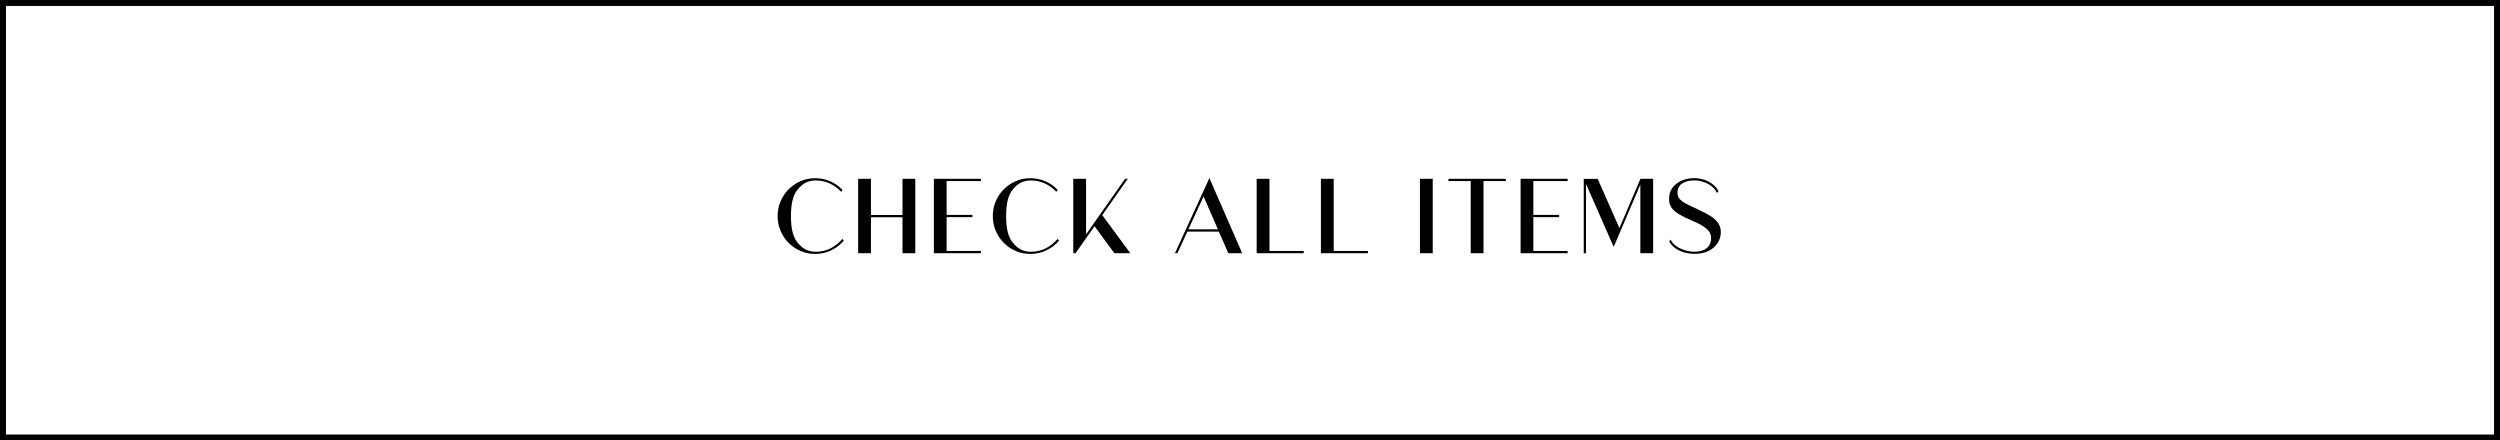 <?xml version="1.0" encoding="UTF-8"?><svg id="txt" xmlns="http://www.w3.org/2000/svg" viewBox="0 0 420 74"><defs><style>.cls-1{stroke-width:0px;}</style></defs><path class="cls-1" d="m419,1v72H1V1h418m1-1H0v74h420V0h0Z"/><path class="cls-1" d="m141.52,40.13l.25.29c-.58.7-1.29,1.24-2.13,1.64-.84.4-1.73.6-2.68.6-.87,0-1.69-.16-2.46-.49-.77-.33-1.44-.79-2.01-1.37-.58-.58-1.03-1.26-1.36-2.03-.33-.77-.49-1.6-.49-2.47s.17-1.7.49-2.47c.33-.77.78-1.45,1.36-2.03s1.25-1.04,2.01-1.37c.77-.33,1.59-.49,2.46-.49s1.75.17,2.54.52c.79.35,1.48.84,2.06,1.47l-.25.29c-.56-.6-1.2-1.06-1.92-1.4-.72-.34-1.53-.5-2.43-.5-.35,0-.72.05-1.08.16-.37.11-.72.29-1.04.54-.35.27-.68.6-.98,1s-.54.94-.71,1.62c-.18.68-.27,1.57-.27,2.67s.09,1.99.27,2.67c.18.68.42,1.21.71,1.61s.62.73.98,1.01c.33.24.68.42,1.04.53.37.11.73.17,1.08.17.98,0,1.84-.19,2.58-.58.75-.39,1.41-.91,1.98-1.57Z"/><path class="cls-1" d="m151.62,30.04h2.15v12.5h-2.15v-6.04h-5.3v6.04h-2.15v-12.5h2.15v6.08h5.3v-6.08Z"/><path class="cls-1" d="m164.79,30.42h-5.76v5.68h4.33v.38h-4.33v5.68h5.76v.38h-7.9v-12.5h7.9v.38Z"/><path class="cls-1" d="m177.67,40.13l.25.29c-.58.7-1.29,1.24-2.13,1.64-.84.4-1.73.6-2.68.6-.87,0-1.69-.16-2.46-.49-.77-.33-1.44-.79-2.01-1.37-.58-.58-1.03-1.26-1.36-2.03-.33-.77-.49-1.6-.49-2.47s.16-1.7.49-2.47c.33-.77.78-1.45,1.36-2.03.58-.58,1.25-1.04,2.01-1.37.77-.33,1.59-.49,2.46-.49s1.74.17,2.54.52c.79.35,1.48.84,2.06,1.47l-.25.29c-.56-.6-1.2-1.06-1.92-1.4-.72-.34-1.53-.5-2.43-.5-.36,0-.72.05-1.08.16-.37.11-.72.29-1.04.54-.36.27-.68.6-.98,1-.3.4-.54.94-.71,1.62-.18.68-.27,1.57-.27,2.67s.09,1.99.27,2.67c.18.68.42,1.21.71,1.61.3.39.62.73.98,1.01.33.24.68.42,1.04.53.37.11.73.17,1.08.17.97,0,1.84-.19,2.58-.58.75-.39,1.41-.91,1.98-1.57Z"/><path class="cls-1" d="m185.18,36.14l4.71,6.4h-2.68l-3.33-4.54-3.19,4.54h-.38v-12.5h2.15v9.33l6.55-9.33h.46l-4.29,6.1Z"/><path class="cls-1" d="m206.36,42.54l-1.6-3.63h-5.28l-1.67,3.63h-.42l5.79-12.62,5.51,12.62h-2.34Zm-6.71-4.01h4.96l-2.41-5.53-2.55,5.53Z"/><path class="cls-1" d="m213.26,42.16h5.76v.38h-7.9v-12.5h2.15v12.12Z"/><path class="cls-1" d="m224.05,42.16h5.76v.38h-7.9v-12.5h2.15v12.12Z"/><path class="cls-1" d="m238.55,30.04h2.15v12.5h-2.15v-12.5Z"/><path class="cls-1" d="m252.97,30.04v.38h-3.74v12.12h-2.15v-12.12h-3.74v-.38h9.63Z"/><path class="cls-1" d="m263.36,30.42h-5.76v5.68h4.33v.38h-4.33v5.68h5.76v.38h-7.9v-12.5h7.9v.38Z"/><path class="cls-1" d="m275.58,30.04h2.15v12.5h-2.15v-11.53l-4.48,10.47-4.65-10.58v11.65h-.38v-12.5h2.34l3.65,8.27,3.53-8.27Z"/><path class="cls-1" d="m283.07,42.44c-.56-.15-1.08-.38-1.55-.69-.47-.32-.84-.72-1.1-1.2l.23-.3c.24.47.58.85,1.04,1.15.45.3.94.52,1.47.67.53.15,1.04.22,1.52.22.86,0,1.54-.2,2.04-.6.5-.4.75-.97.75-1.72,0-.58-.26-1.1-.79-1.55-.53-.45-1.32-.9-2.38-1.34-.84-.35-1.55-.7-2.13-1.03-.58-.33-1.02-.7-1.32-1.11-.3-.41-.45-.92-.45-1.51,0-.77.2-1.42.6-1.93.4-.51.92-.9,1.57-1.17.65-.27,1.34-.4,2.07-.4.56,0,1.11.09,1.64.26s1.02.42,1.44.75c.42.33.75.72.98,1.18l-.25.3c-.22-.47-.53-.86-.95-1.17-.42-.31-.87-.54-1.37-.7-.49-.16-.98-.24-1.46-.24-.87,0-1.57.17-2.08.52-.51.35-.77.87-.77,1.57,0,.44.15.82.45,1.12.3.3.72.59,1.27.85.55.27,1.2.58,1.95.93.73.33,1.37.67,1.91,1.02.54.35.96.73,1.25,1.16s.45.93.45,1.51c0,.67-.18,1.29-.53,1.84-.36.56-.86,1-1.52,1.33-.66.33-1.45.49-2.38.49-.51,0-1.04-.07-1.61-.22Z"/></svg>